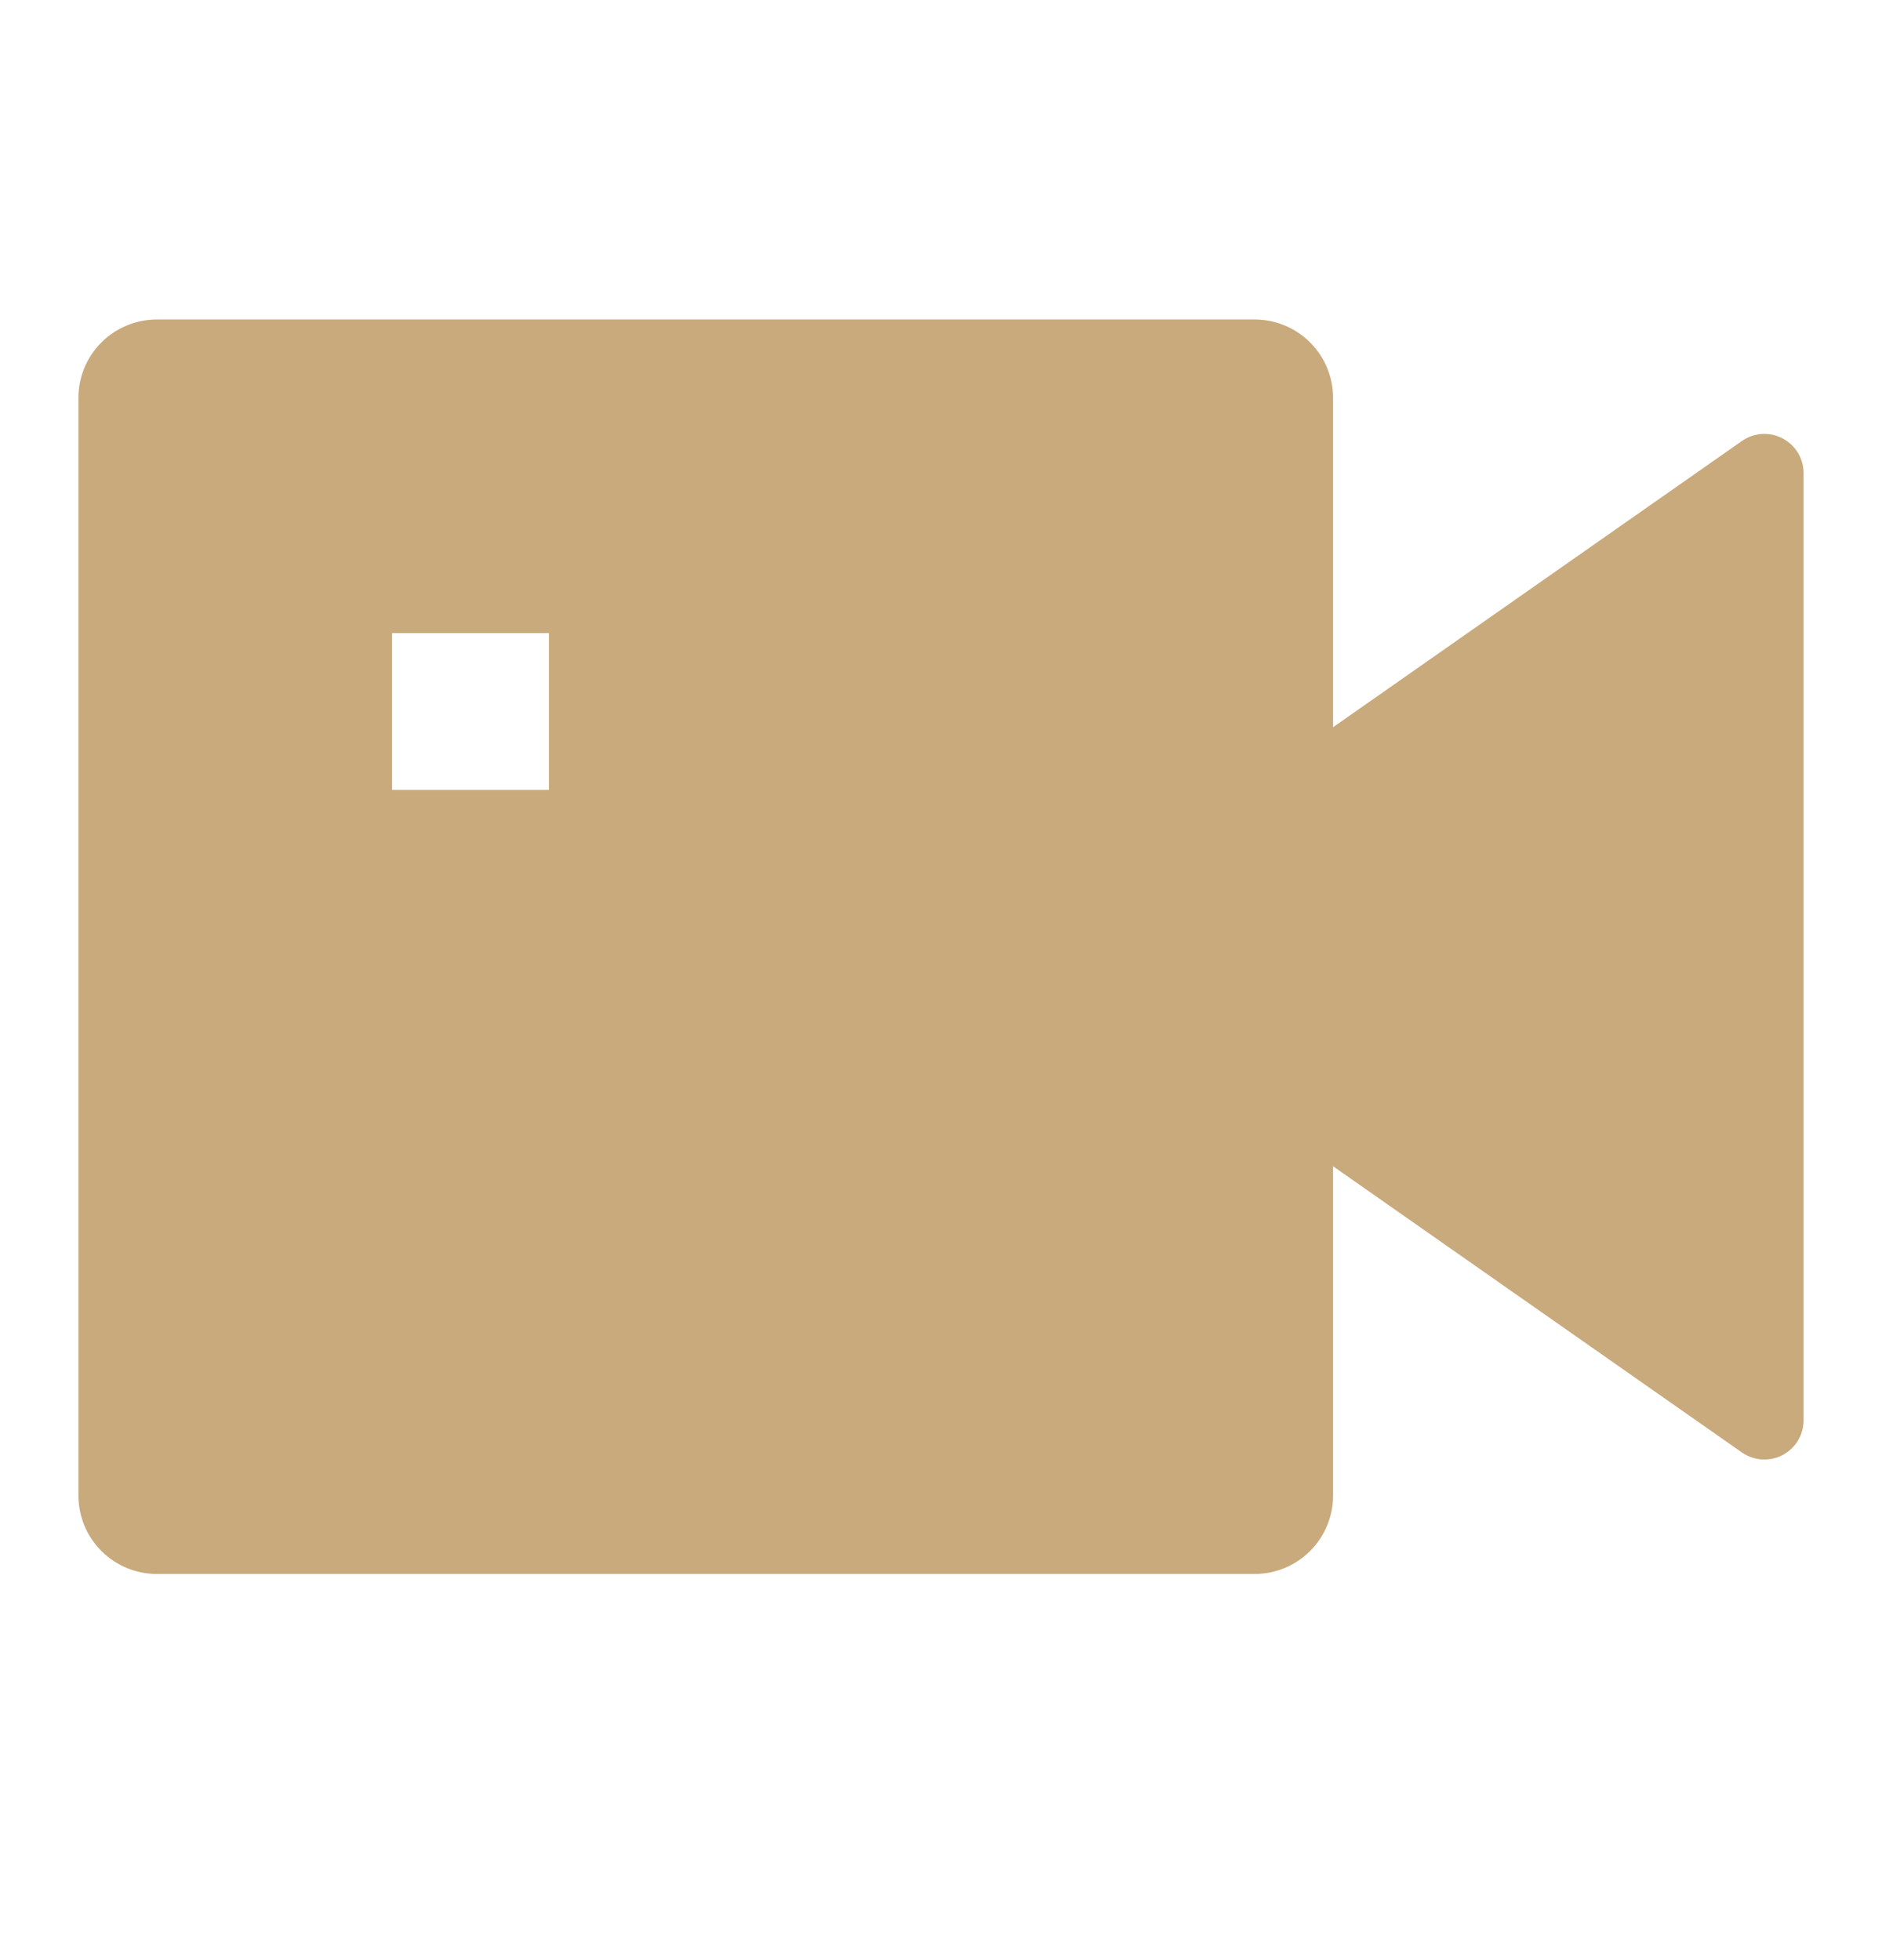 <?xml version="1.0" encoding="UTF-8"?> <svg xmlns="http://www.w3.org/2000/svg" width="24" height="25" viewBox="0 0 24 25" fill="none"> <path d="M17 9.275L22.213 5.625C22.288 5.572 22.376 5.541 22.467 5.535C22.559 5.529 22.65 5.548 22.731 5.591C22.812 5.633 22.88 5.697 22.928 5.775C22.975 5.853 23 5.943 23 6.035V18.115C23 18.206 22.975 18.296 22.928 18.374C22.88 18.453 22.812 18.516 22.731 18.559C22.65 18.601 22.559 18.62 22.467 18.614C22.376 18.608 22.288 18.577 22.213 18.525L17 14.875V19.075C17 19.34 16.895 19.594 16.707 19.782C16.52 19.969 16.265 20.075 16 20.075H2C1.735 20.075 1.48 19.969 1.293 19.782C1.105 19.594 1 19.34 1 19.075V5.075C1 4.809 1.105 4.555 1.293 4.368C1.48 4.18 1.735 4.075 2 4.075H16C16.265 4.075 16.52 4.18 16.707 4.368C16.895 4.555 17 4.809 17 5.075V9.275ZM5 8.075V10.075H7V8.075H5Z" fill="#C9AA7D"></path> </svg> 